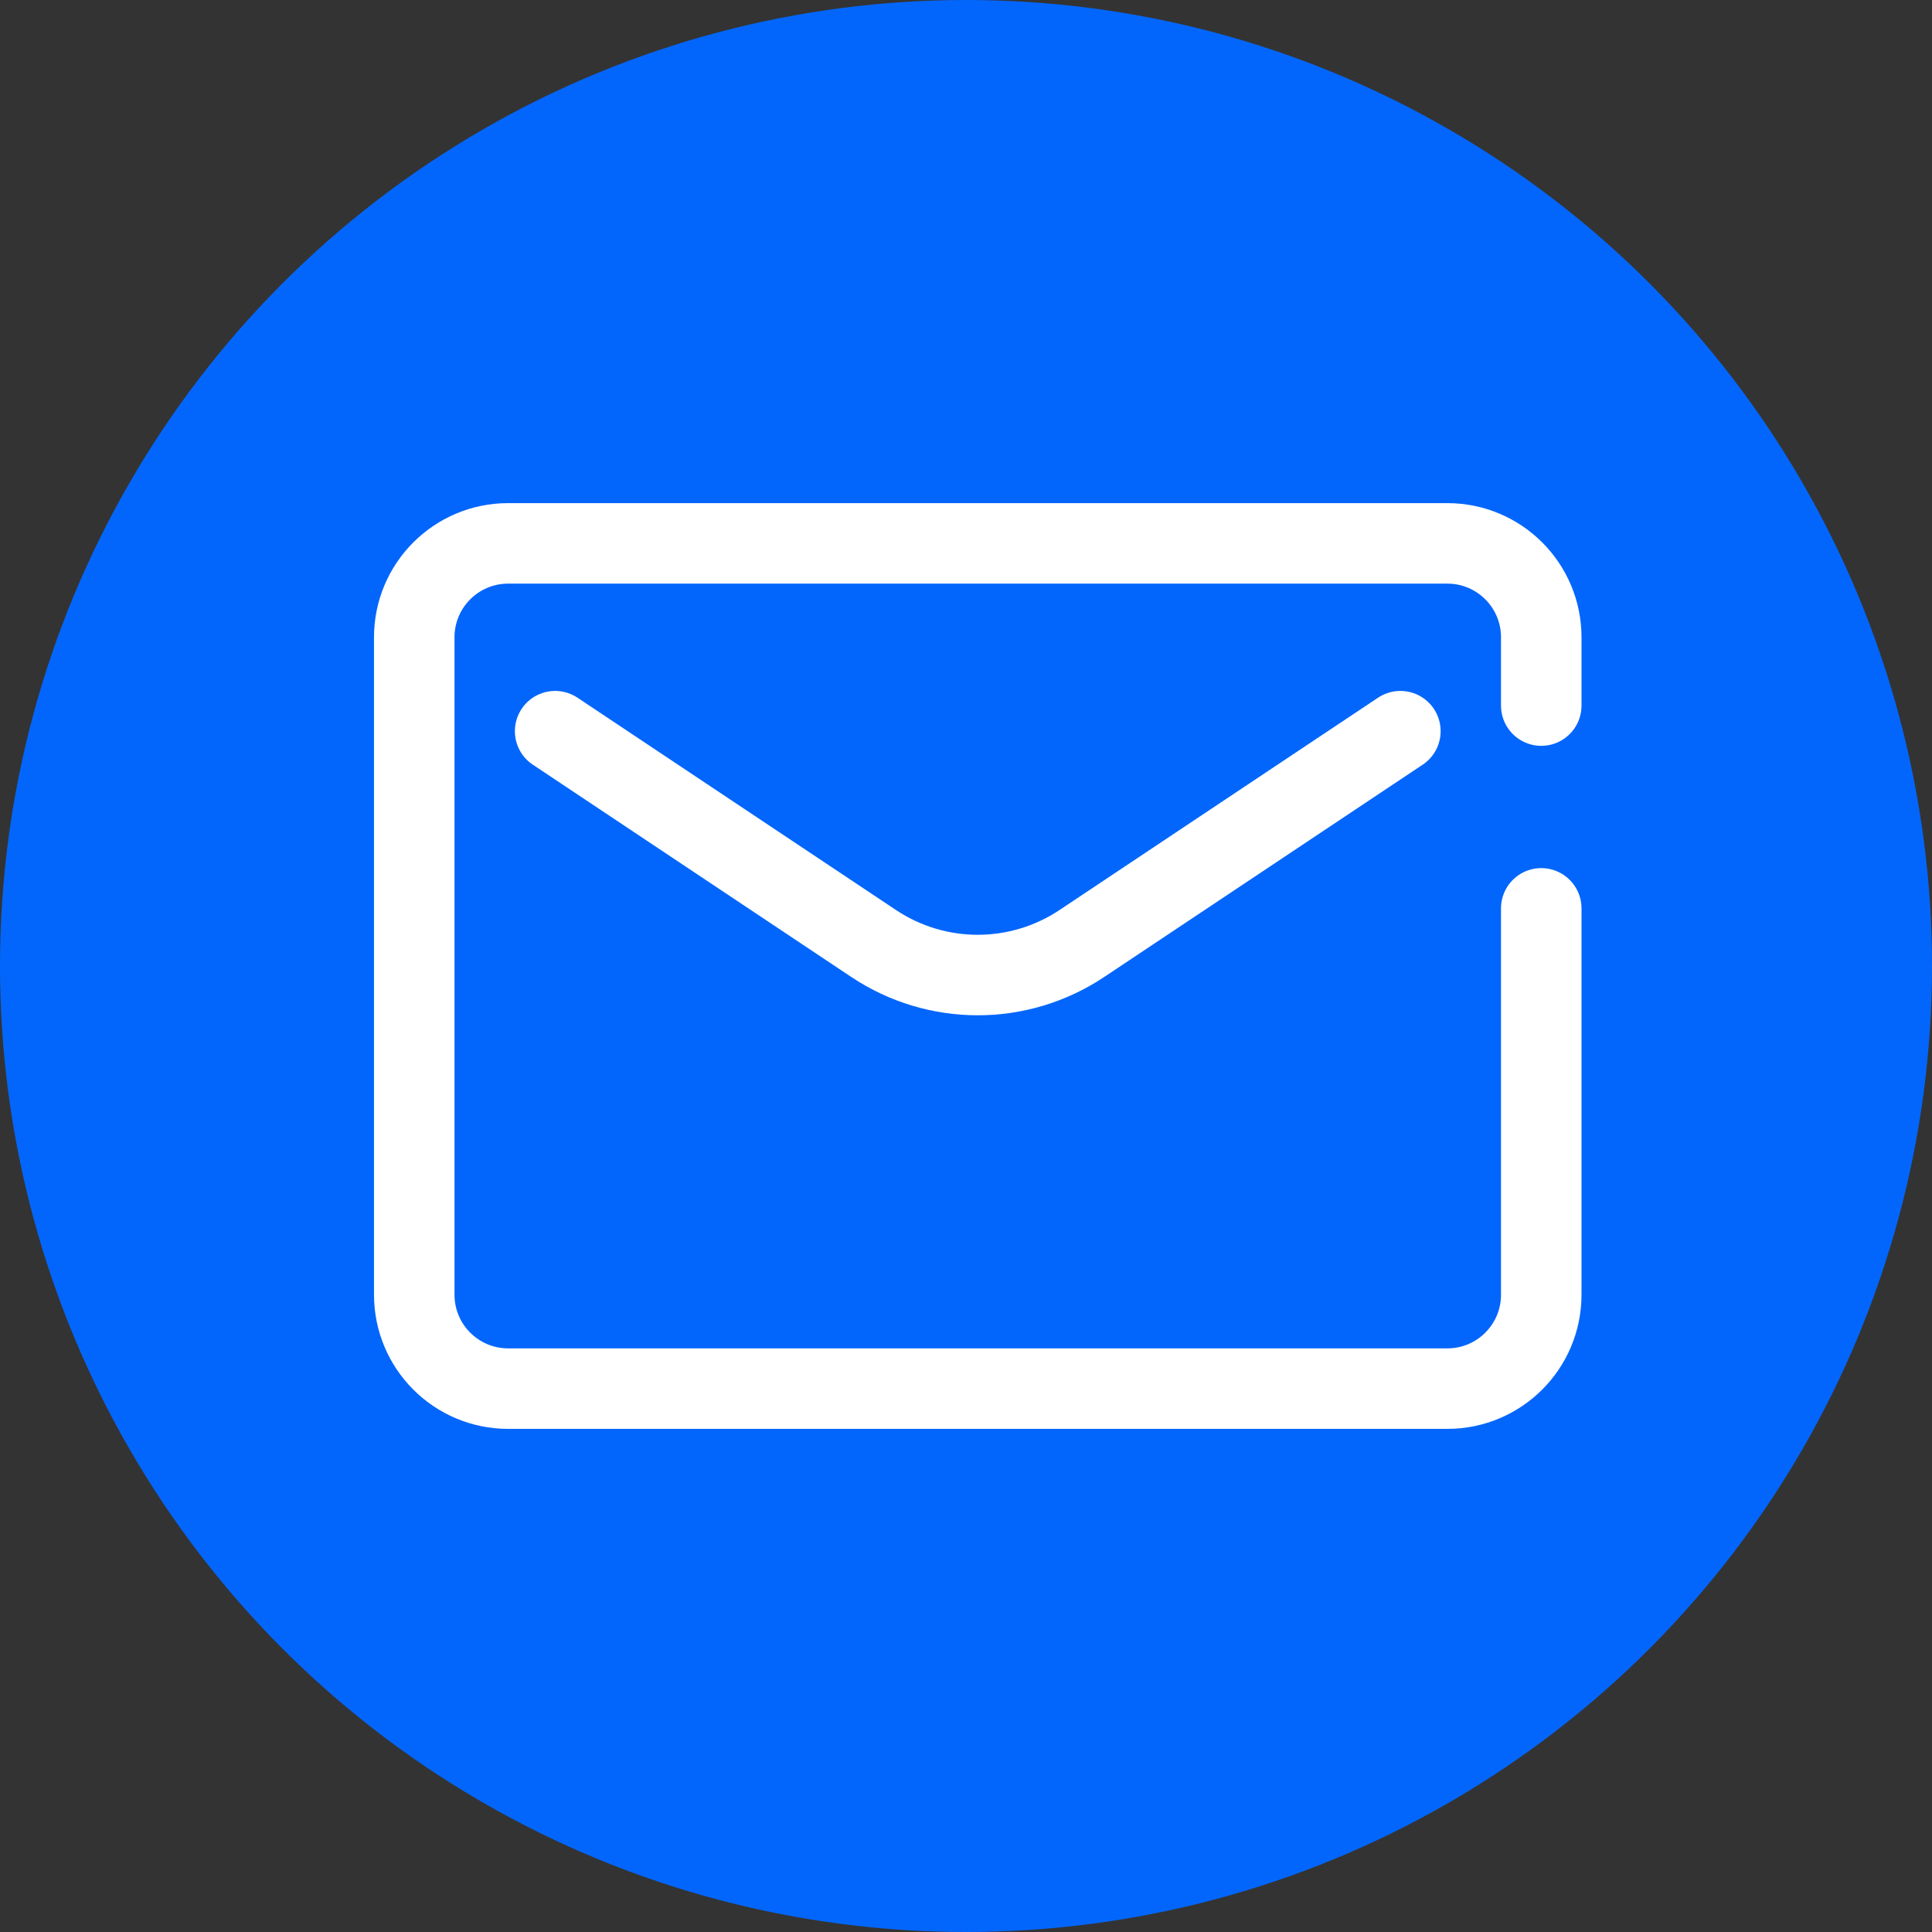 <svg width="24" height="24" viewBox="0 0 24 24" fill="none" xmlns="http://www.w3.org/2000/svg">
<rect x="0" y="0" width="24" height="24" fill="#333333" stroke="none"/>
<circle cx="12" cy="12" r="12" fill="#0366FC"/>
<path d="M6.896 9.083L10.852 11.72C11.636 12.243 12.656 12.243 13.44 11.72L17.396 9.083" stroke="white" stroke-linecap="round"/>
<path d="M19.146 11.284V16.083C19.146 16.728 18.624 17.25 17.979 17.25H6.313C5.668 17.25 5.146 16.728 5.146 16.083V7.917C5.146 7.272 5.668 6.75 6.313 6.75H17.979C18.624 6.75 19.146 7.272 19.146 7.917V8.765" stroke="white" stroke-linecap="round"/>
</svg>

